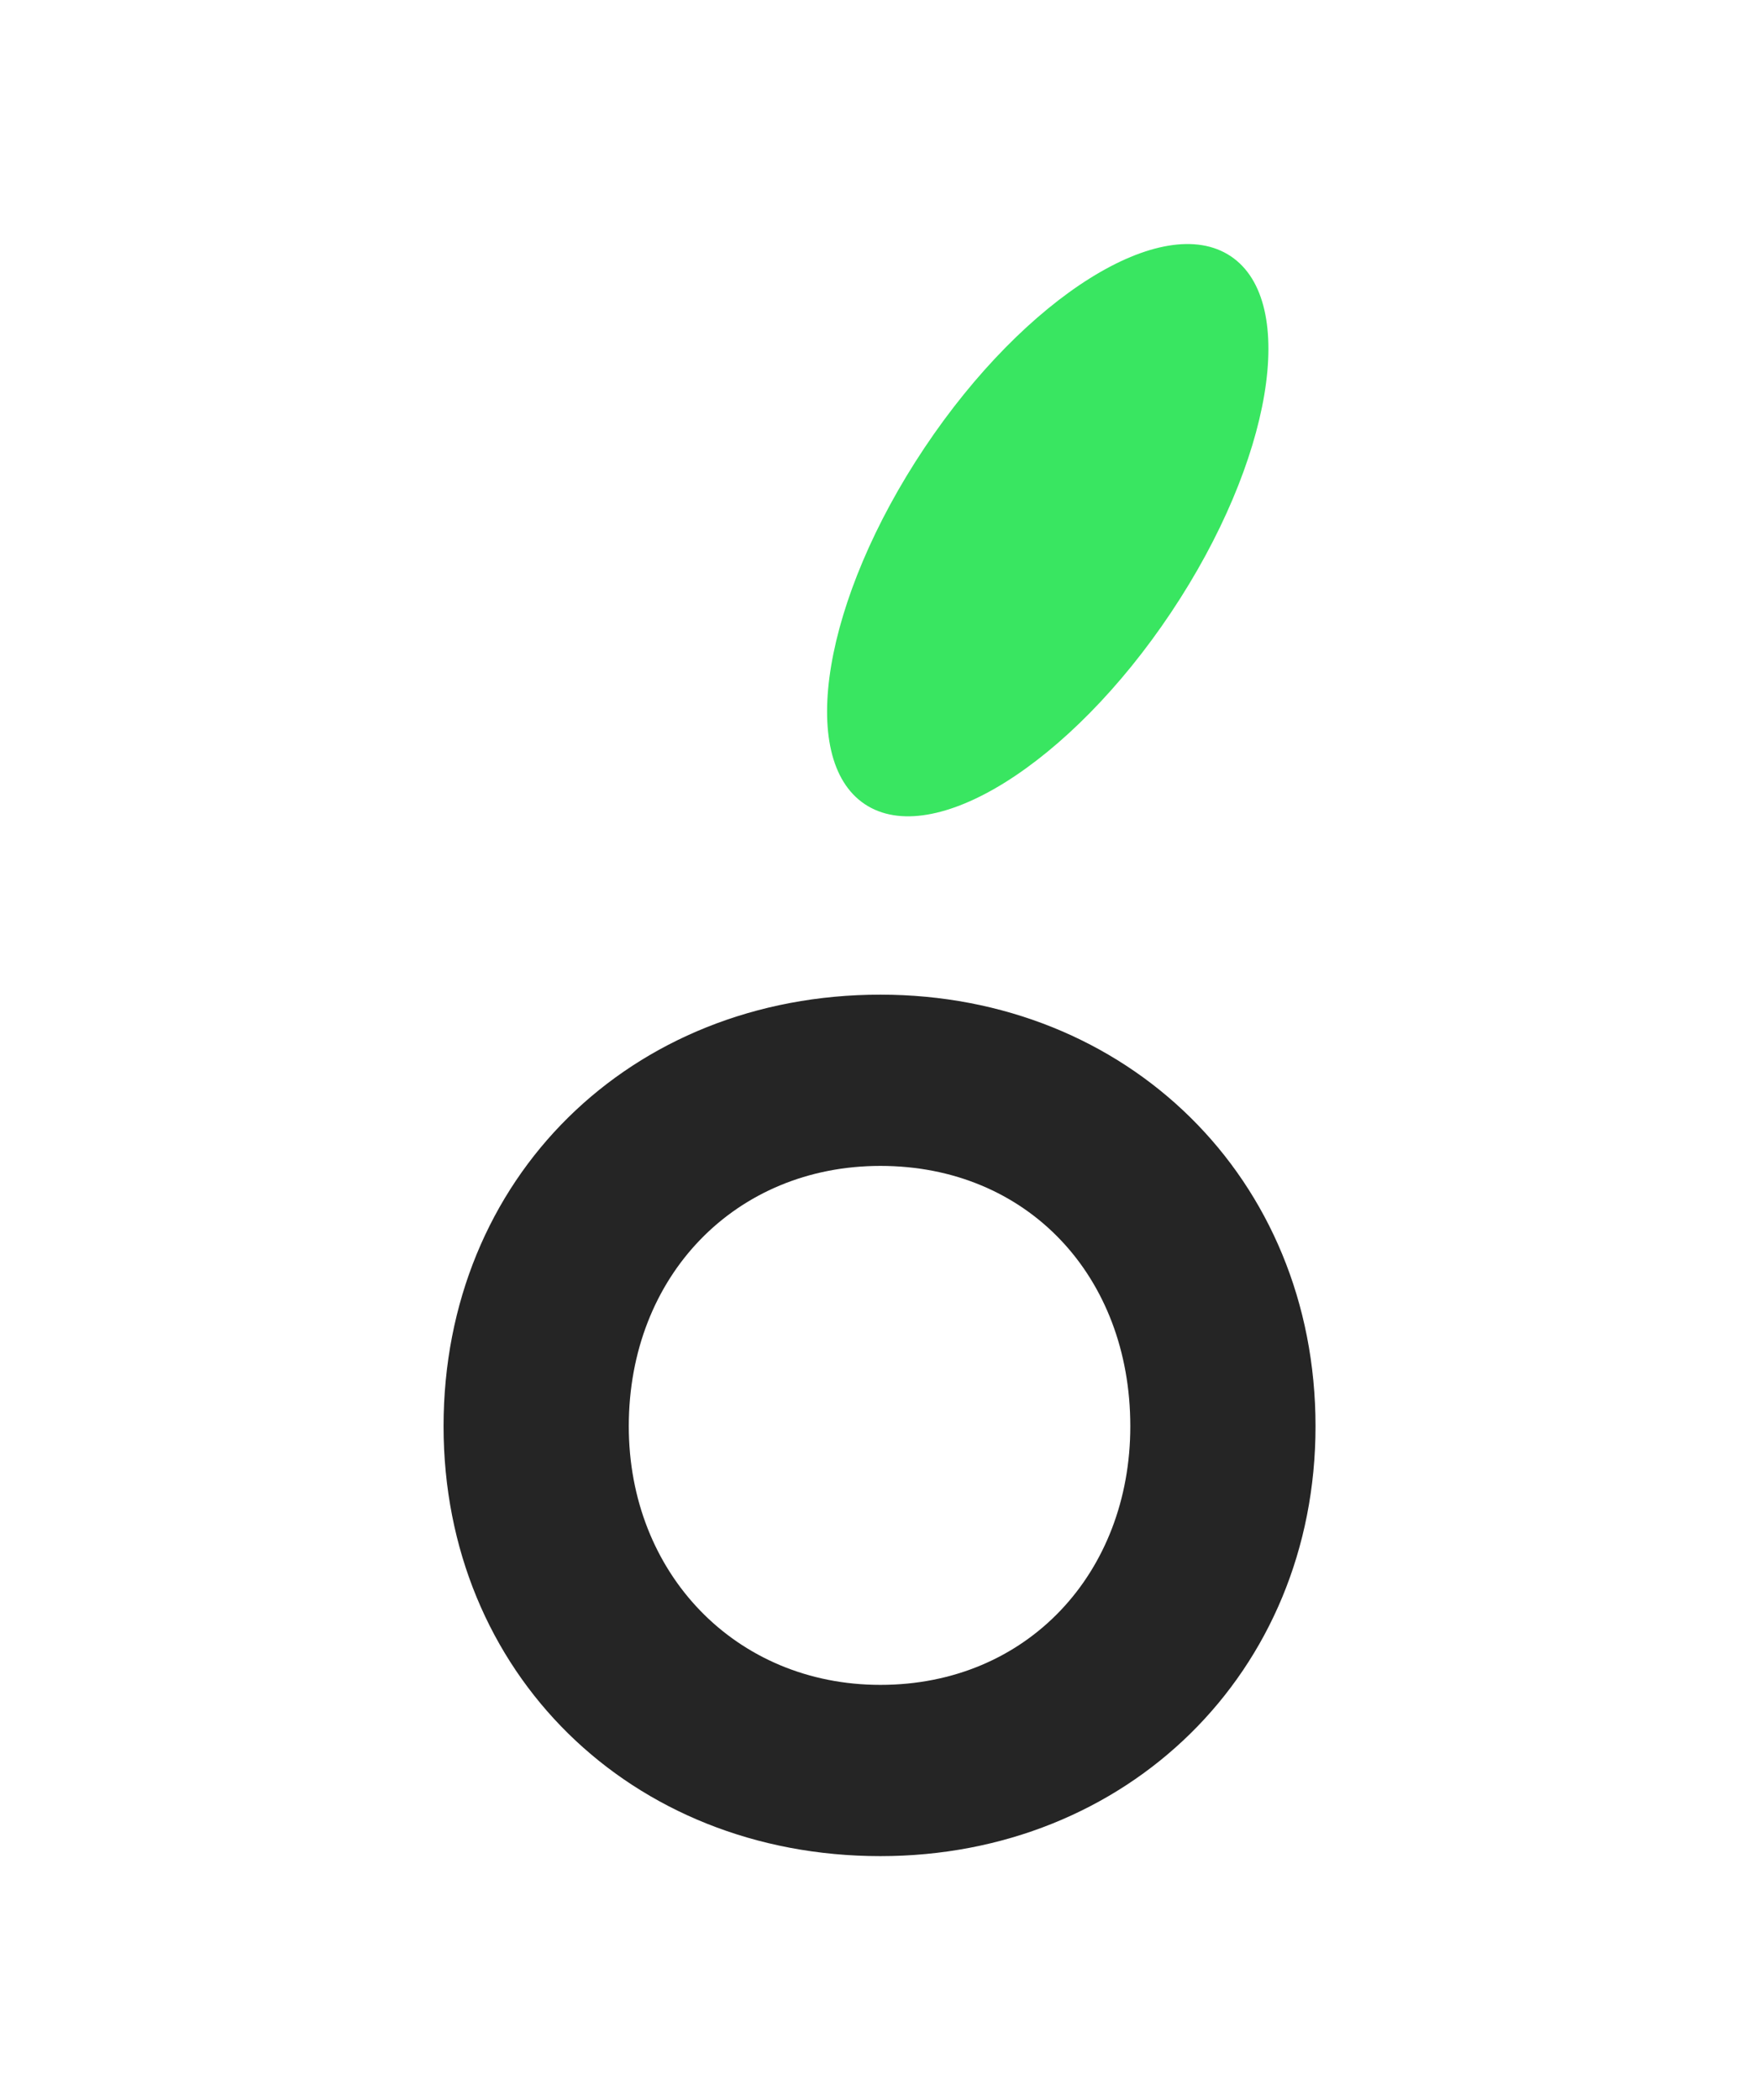 <?xml version="1.0" encoding="UTF-8"?> <svg xmlns="http://www.w3.org/2000/svg" width="988" height="1179" viewBox="0 0 988 1179" fill="none"><path d="M494.235 558.374C632.548 558.374 738.489 661.373 738.489 800.666C738.489 938.979 632.548 1041.98 494.235 1041.98C353.961 1041.98 249 938.979 249 800.666C249 661.373 353.961 558.374 494.235 558.374ZM494.235 945.845C576.634 945.845 634.51 883.065 634.51 800.666C634.51 716.305 576.634 654.506 494.235 654.506C412.817 654.506 352.98 716.305 352.98 800.666C352.98 883.065 412.817 945.845 494.235 945.845Z" fill="#252525"></path><path d="M657.374 343.854C600.641 428.79 523.665 476.947 485.445 451.417C447.224 425.887 462.231 336.337 518.965 251.402C575.698 166.467 652.674 118.309 690.895 143.84C729.116 169.37 714.108 258.919 657.374 343.854Z" fill="#39E661"></path></svg> 